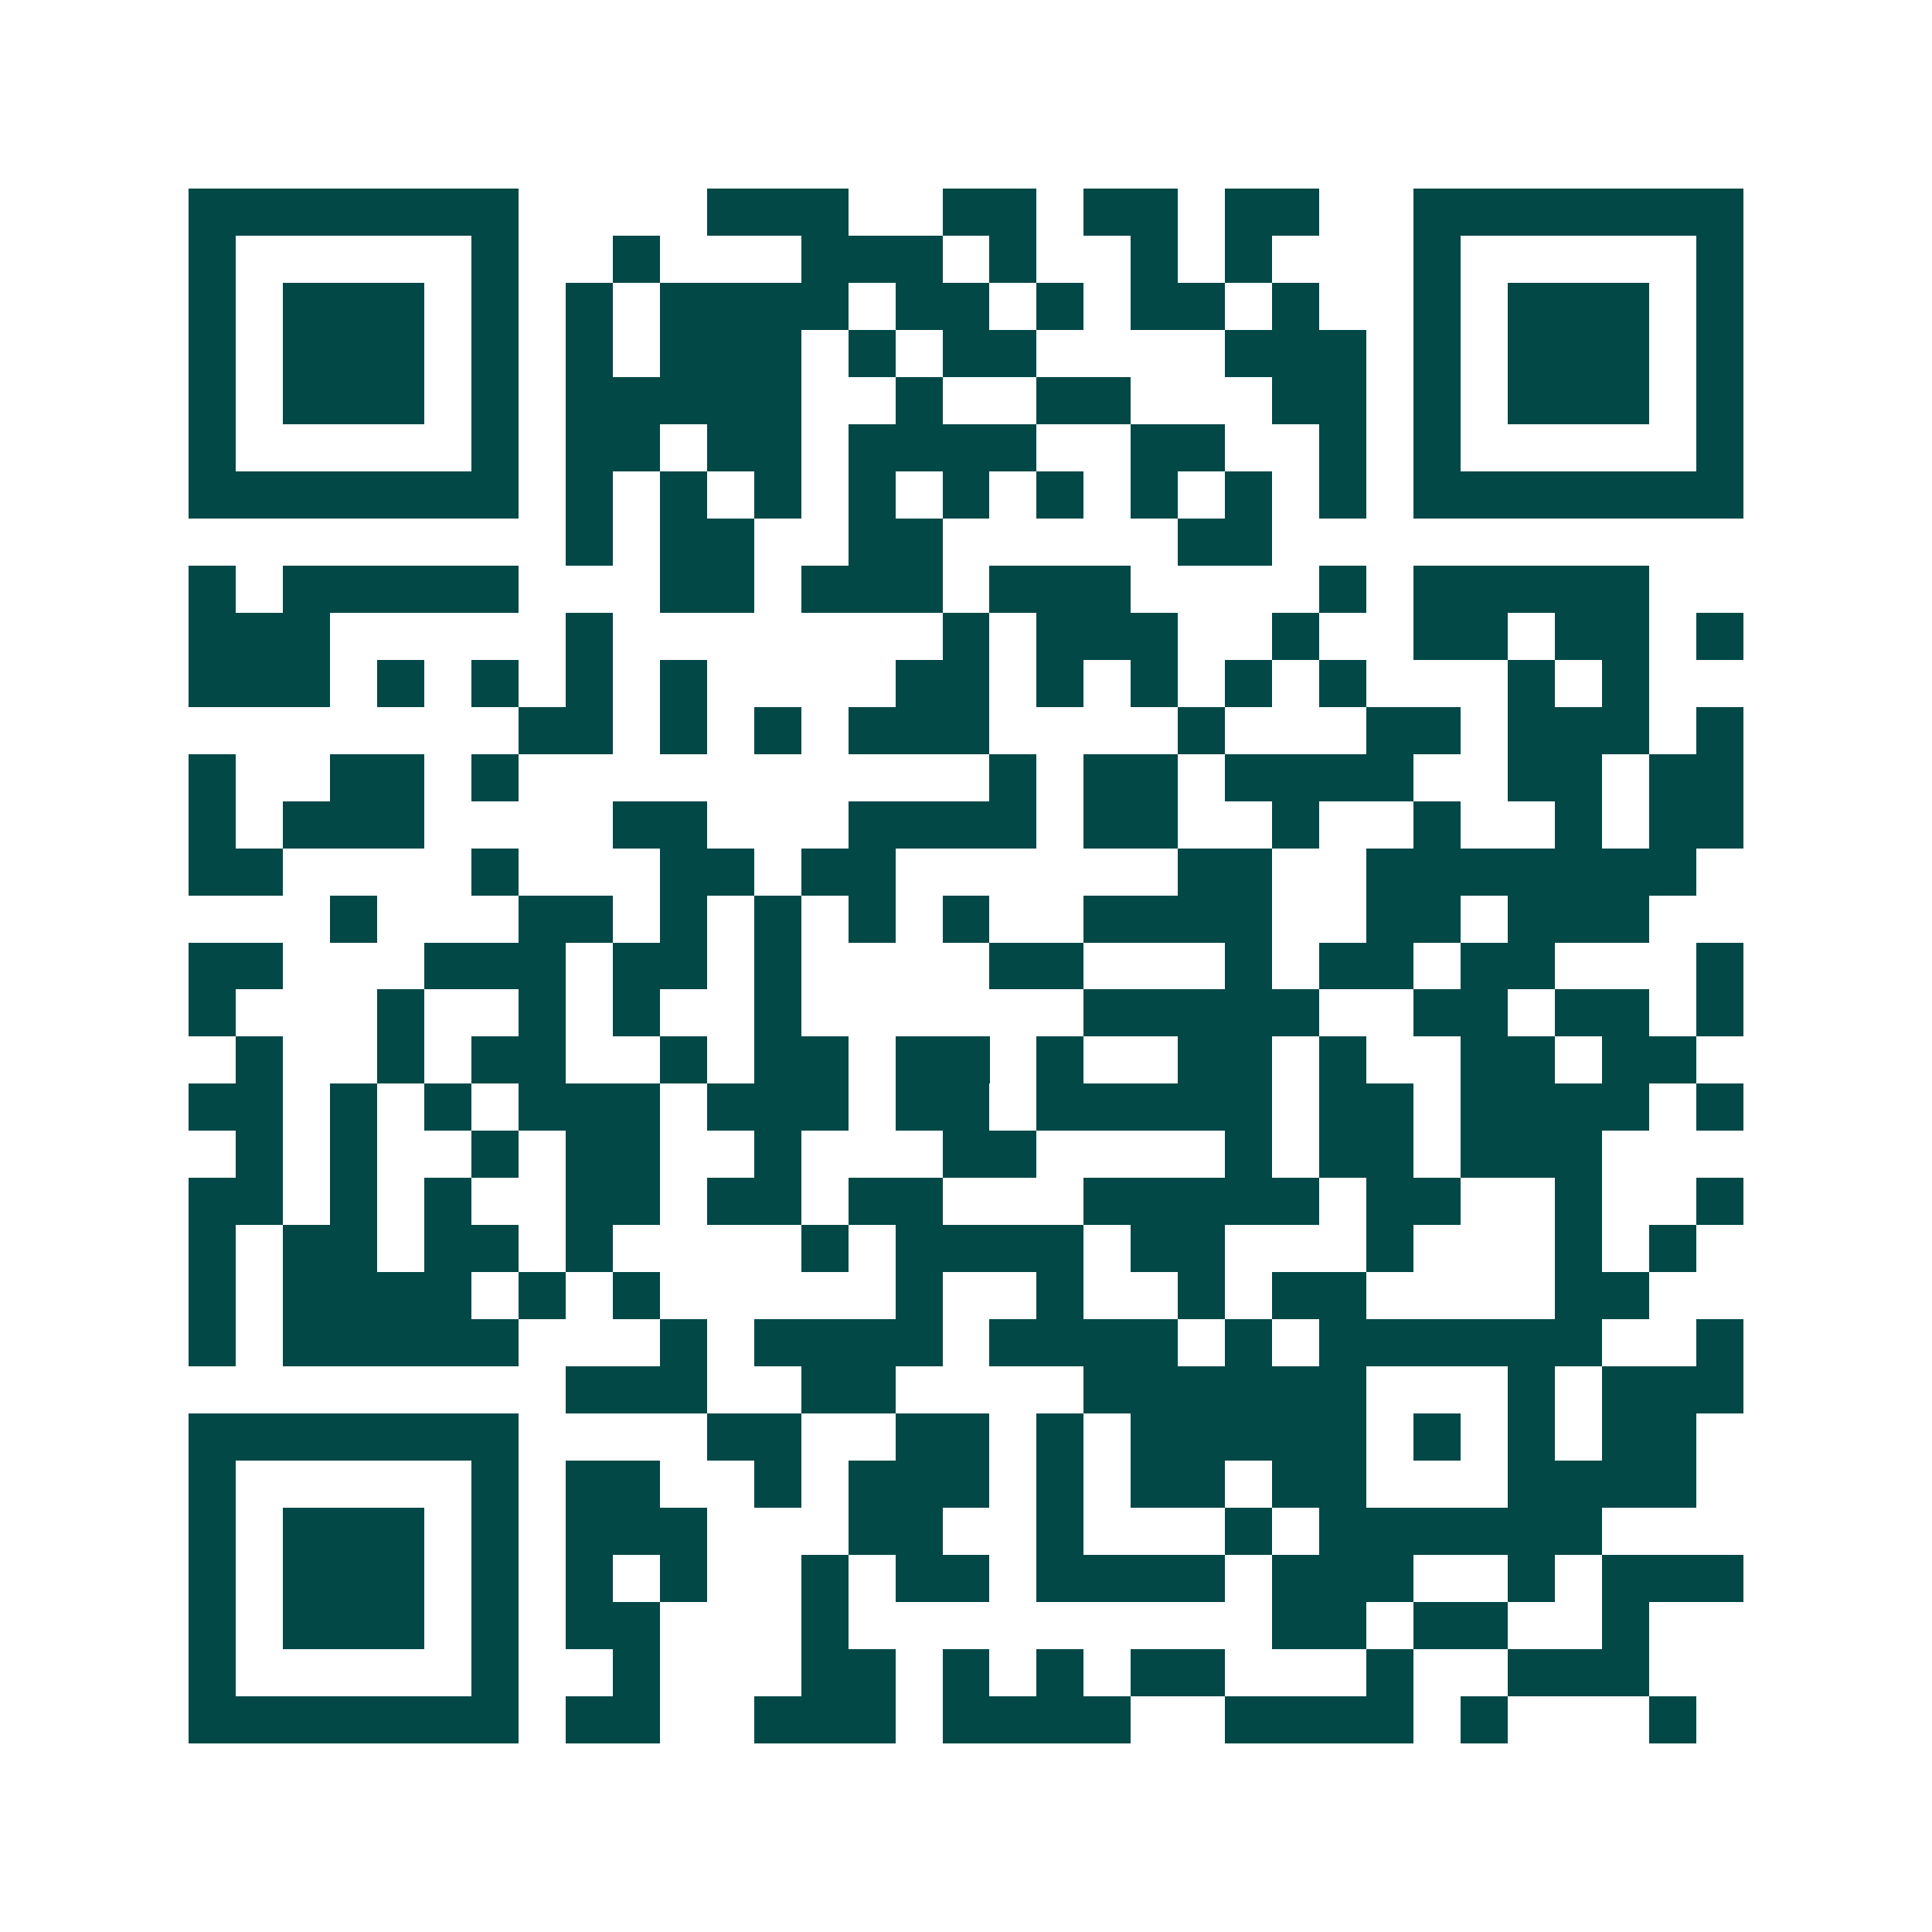 <svg xmlns="http://www.w3.org/2000/svg" width="200" height="200" viewBox="0 0 41 41" shape-rendering="crispEdges"><path fill="#ffffff" d="M0 0h41v41H0z"/><path stroke="#014847" d="M4 4.5h7m4 0h3m2 0h2m1 0h2m1 0h2m2 0h7M4 5.5h1m5 0h1m2 0h1m3 0h3m1 0h1m2 0h1m1 0h1m3 0h1m5 0h1M4 6.5h1m1 0h3m1 0h1m1 0h1m1 0h4m1 0h2m1 0h1m1 0h2m1 0h1m2 0h1m1 0h3m1 0h1M4 7.5h1m1 0h3m1 0h1m1 0h1m1 0h3m1 0h1m1 0h2m4 0h3m1 0h1m1 0h3m1 0h1M4 8.5h1m1 0h3m1 0h1m1 0h5m2 0h1m2 0h2m3 0h2m1 0h1m1 0h3m1 0h1M4 9.5h1m5 0h1m1 0h2m1 0h2m1 0h4m2 0h2m2 0h1m1 0h1m5 0h1M4 10.5h7m1 0h1m1 0h1m1 0h1m1 0h1m1 0h1m1 0h1m1 0h1m1 0h1m1 0h1m1 0h7M12 11.5h1m1 0h2m2 0h2m5 0h2M4 12.5h1m1 0h5m3 0h2m1 0h3m1 0h3m4 0h1m1 0h5M4 13.5h3m5 0h1m7 0h1m1 0h3m2 0h1m2 0h2m1 0h2m1 0h1M4 14.5h3m1 0h1m1 0h1m1 0h1m1 0h1m4 0h2m1 0h1m1 0h1m1 0h1m1 0h1m3 0h1m1 0h1M11 15.5h2m1 0h1m1 0h1m1 0h3m4 0h1m3 0h2m1 0h3m1 0h1M4 16.5h1m2 0h2m1 0h1m10 0h1m1 0h2m1 0h4m2 0h2m1 0h2M4 17.5h1m1 0h3m4 0h2m3 0h4m1 0h2m2 0h1m2 0h1m2 0h1m1 0h2M4 18.5h2m4 0h1m3 0h2m1 0h2m6 0h2m2 0h7M7 19.5h1m3 0h2m1 0h1m1 0h1m1 0h1m1 0h1m2 0h4m2 0h2m1 0h3M4 20.5h2m3 0h3m1 0h2m1 0h1m4 0h2m3 0h1m1 0h2m1 0h2m3 0h1M4 21.5h1m3 0h1m2 0h1m1 0h1m2 0h1m6 0h5m2 0h2m1 0h2m1 0h1M5 22.5h1m2 0h1m1 0h2m2 0h1m1 0h2m1 0h2m1 0h1m2 0h2m1 0h1m2 0h2m1 0h2M4 23.5h2m1 0h1m1 0h1m1 0h3m1 0h3m1 0h2m1 0h5m1 0h2m1 0h4m1 0h1M5 24.5h1m1 0h1m2 0h1m1 0h2m2 0h1m3 0h2m4 0h1m1 0h2m1 0h3M4 25.5h2m1 0h1m1 0h1m2 0h2m1 0h2m1 0h2m3 0h5m1 0h2m2 0h1m2 0h1M4 26.5h1m1 0h2m1 0h2m1 0h1m4 0h1m1 0h4m1 0h2m3 0h1m3 0h1m1 0h1M4 27.5h1m1 0h4m1 0h1m1 0h1m5 0h1m2 0h1m2 0h1m1 0h2m4 0h2M4 28.5h1m1 0h5m3 0h1m1 0h4m1 0h4m1 0h1m1 0h6m2 0h1M12 29.5h3m2 0h2m4 0h6m3 0h1m1 0h3M4 30.5h7m4 0h2m2 0h2m1 0h1m1 0h5m1 0h1m1 0h1m1 0h2M4 31.5h1m5 0h1m1 0h2m2 0h1m1 0h3m1 0h1m1 0h2m1 0h2m3 0h4M4 32.5h1m1 0h3m1 0h1m1 0h3m3 0h2m2 0h1m3 0h1m1 0h6M4 33.5h1m1 0h3m1 0h1m1 0h1m1 0h1m2 0h1m1 0h2m1 0h4m1 0h3m2 0h1m1 0h3M4 34.5h1m1 0h3m1 0h1m1 0h2m3 0h1m9 0h2m1 0h2m2 0h1M4 35.5h1m5 0h1m2 0h1m3 0h2m1 0h1m1 0h1m1 0h2m3 0h1m2 0h3M4 36.5h7m1 0h2m2 0h3m1 0h4m2 0h4m1 0h1m3 0h1"/></svg>
